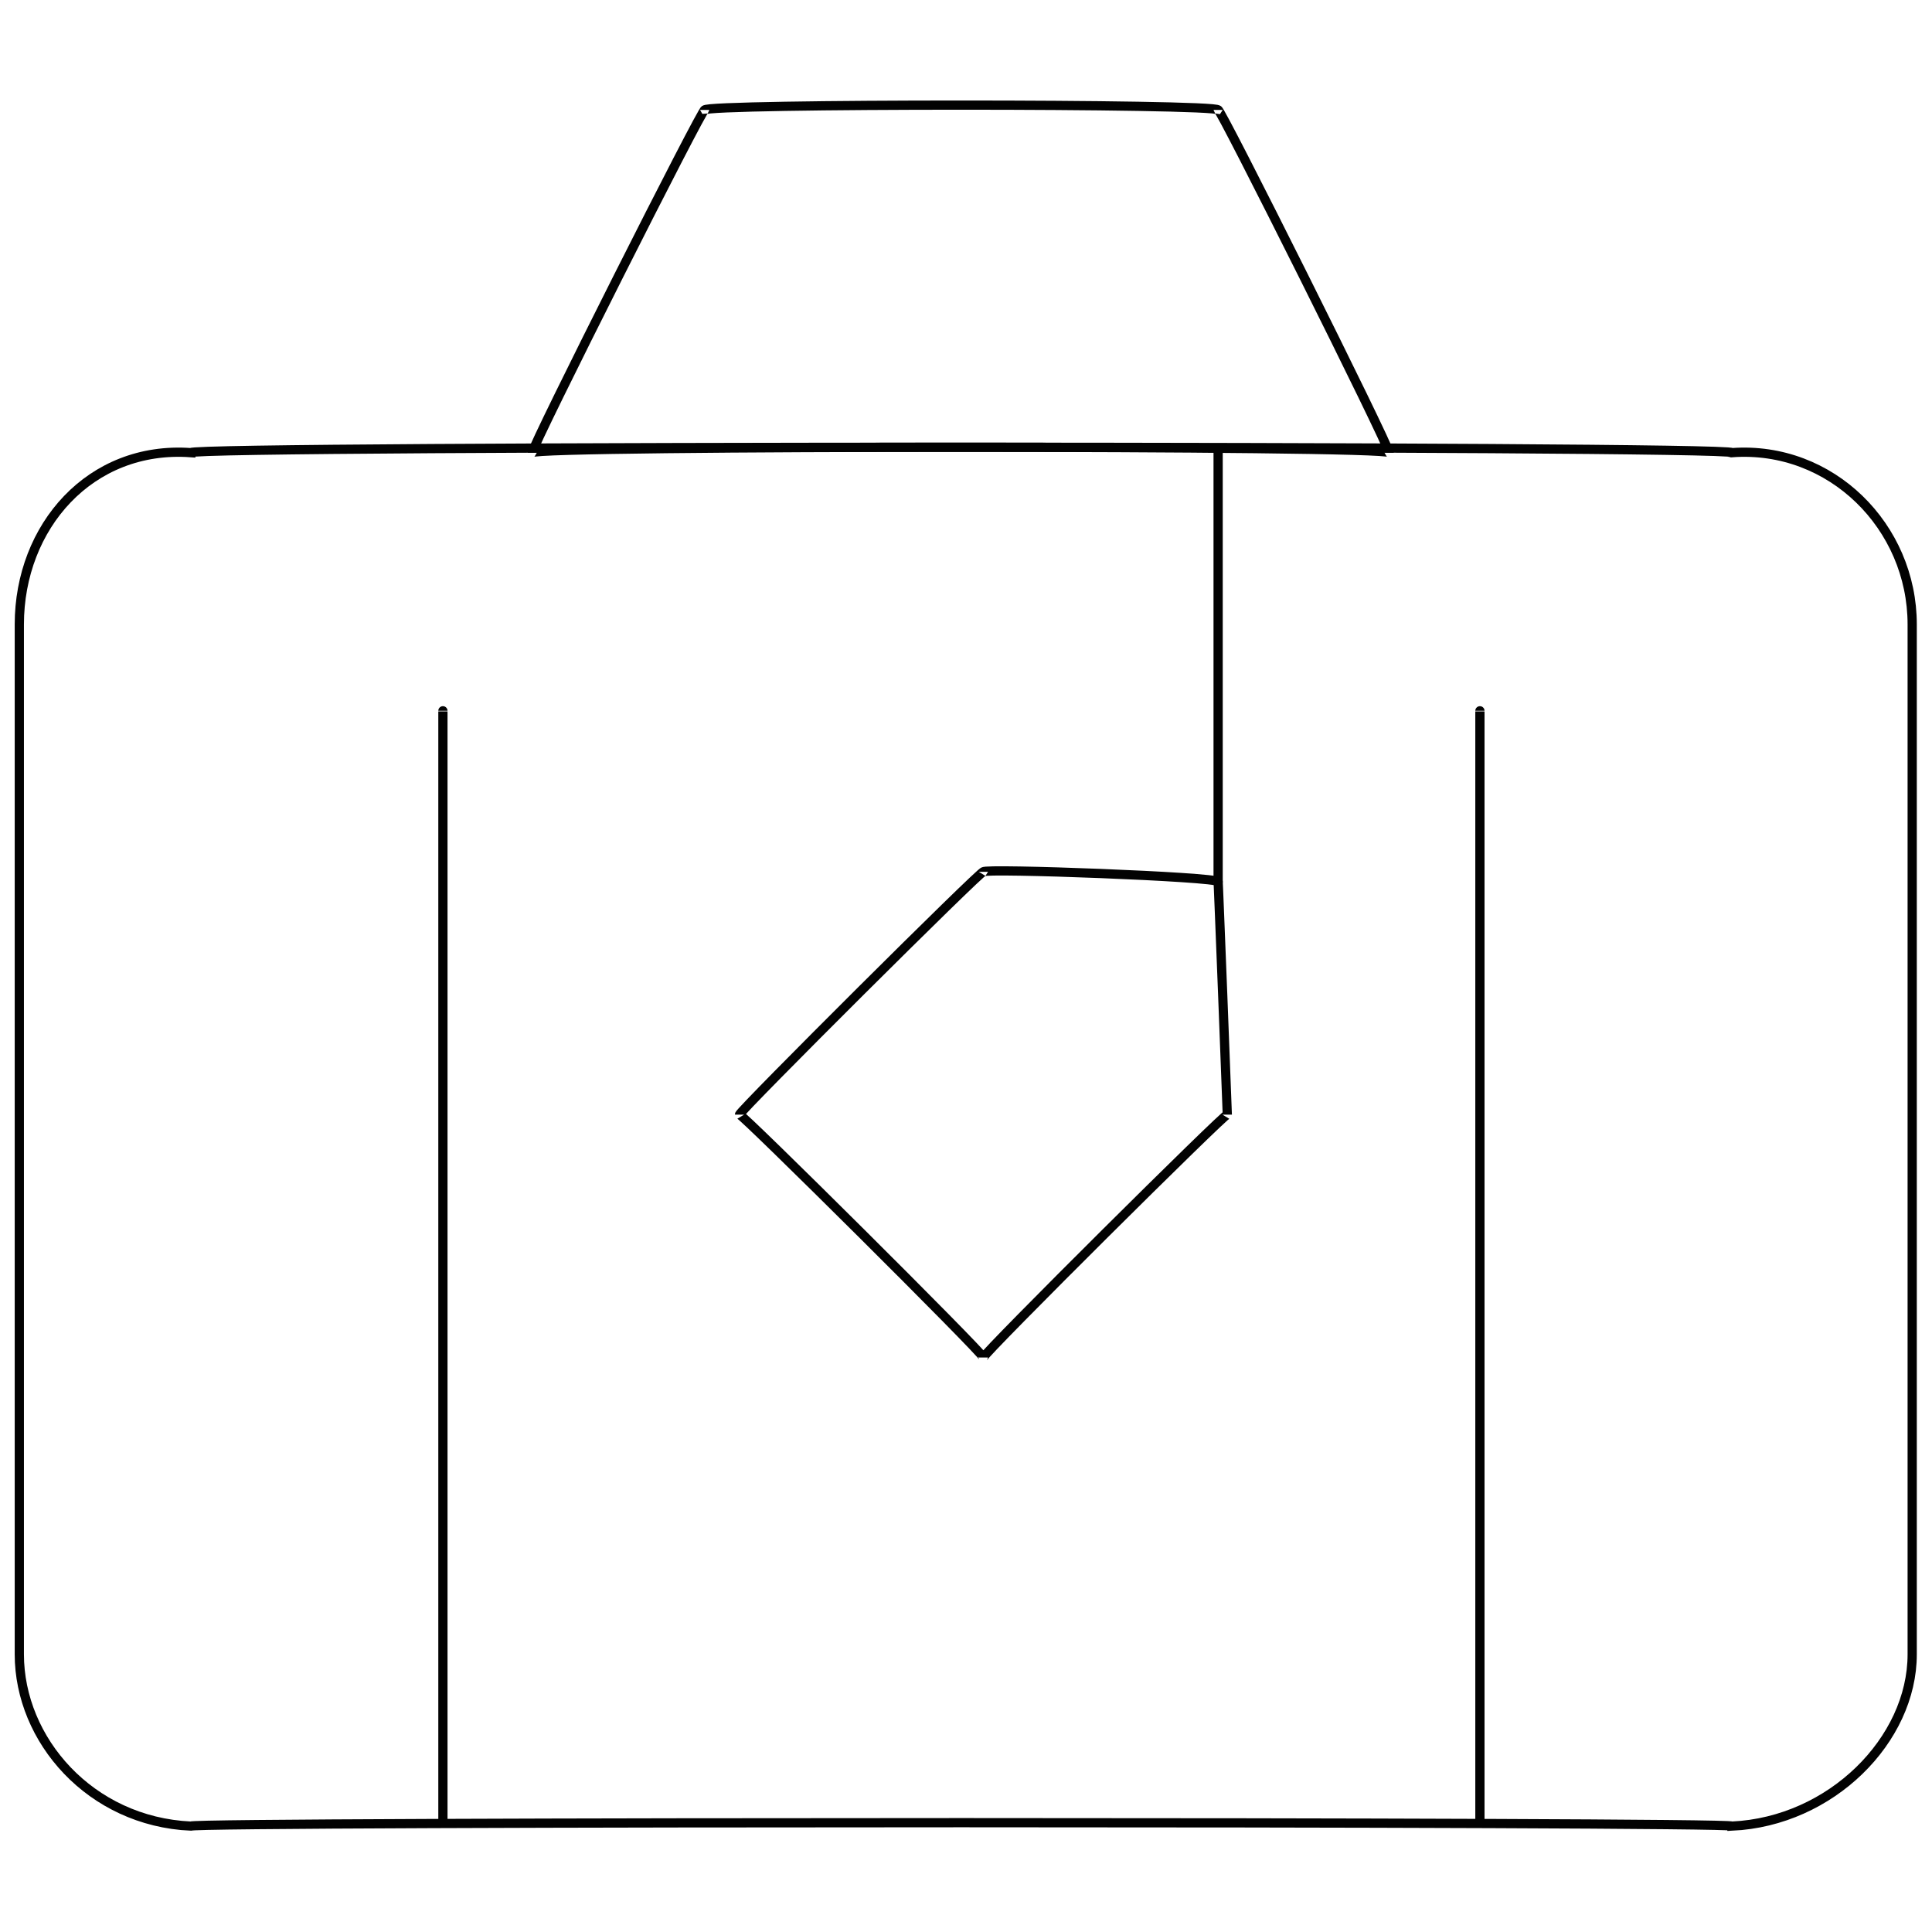 <svg xmlns="http://www.w3.org/2000/svg" version="1.1" xmlns:xlink="http://www.w3.org/1999/xlink" width="100%" height="100%" id="svgWorkerArea" viewBox="0 0 400 400" xmlns:artdraw="https://artdraw.muisca.co" style="background: white;"><defs id="defsdoc"><pattern id="patternBool" x="0" y="0" width="10" height="10" patternUnits="userSpaceOnUse" patternTransform="rotate(35)"><circle cx="5" cy="5" r="4" style="stroke: none;fill: #ff000070;"></circle></pattern></defs><g id="fileImp-926904987" class="cosito"><path id="rectImp-516175717" class="grouped" style="fill:none; stroke:#020202; stroke-miterlimit:10; stroke-width:1.91px; " d="M4 129.285C4 109.026 18.7 92.226 39.5 93.717 39.5 92.226 358.6 92.226 358.6 93.717 379.1 92.226 395.9 109.026 395.9 129.285 395.9 127.526 395.9 341.626 395.9 342.509 395.9 360.226 379.1 377.126 358.6 378.077 358.6 377.126 39.5 377.126 39.5 378.077 18.7 377.126 4 360.226 4 342.509 4 341.626 4 127.526 4 129.285 4 127.526 4 127.526 4 129.285"></path><path id="polygonImp-610912336" class="grouped" style="fill:none; stroke:#020202; stroke-miterlimit:10; stroke-width:1.91px; " d="M287.6 93.717C287.6 92.226 110.2 92.226 110.2 93.717 110.2 92.226 145.9 21.426 145.9 22.767 145.9 21.426 252.2 21.426 252.2 22.767 252.2 21.426 287.6 92.226 287.6 93.717 287.6 92.226 287.6 92.226 287.6 93.717"></path><path id="lineImp-759891254" class="grouped" style="fill:none; stroke:#020202; stroke-miterlimit:10; stroke-width:1.91px; " d="M91.7 147.162C91.7 146.226 91.7 377.126 91.7 378.263"></path><path id="lineImp-548824169" class="grouped" style="fill:none; stroke:#020202; stroke-miterlimit:10; stroke-width:1.91px; " d="M306.4 147.162C306.4 146.226 306.4 377.126 306.4 378.263"></path><path id="polygonImp-551853986" class="grouped" style="fill:none; stroke:#020202; stroke-miterlimit:10; stroke-width:1.91px; " d="M203.6 281.056C203.6 280.226 153.1 230.026 153.1 230.776 153.1 230.026 203.6 179.726 203.6 180.496 203.6 179.726 252.2 181.526 252.2 182.545 252.2 181.526 254.1 230.026 254.1 230.776 254.1 230.026 203.6 280.226 203.6 281.056 203.6 280.226 203.6 280.226 203.6 281.056"></path><path id="lineImp-977819202" class="grouped" style="fill:none; stroke:#020202; stroke-miterlimit:10; stroke-width:1.91px; " d="M252.2 93.717C252.2 92.226 252.2 181.526 252.2 182.731"></path></g></svg>